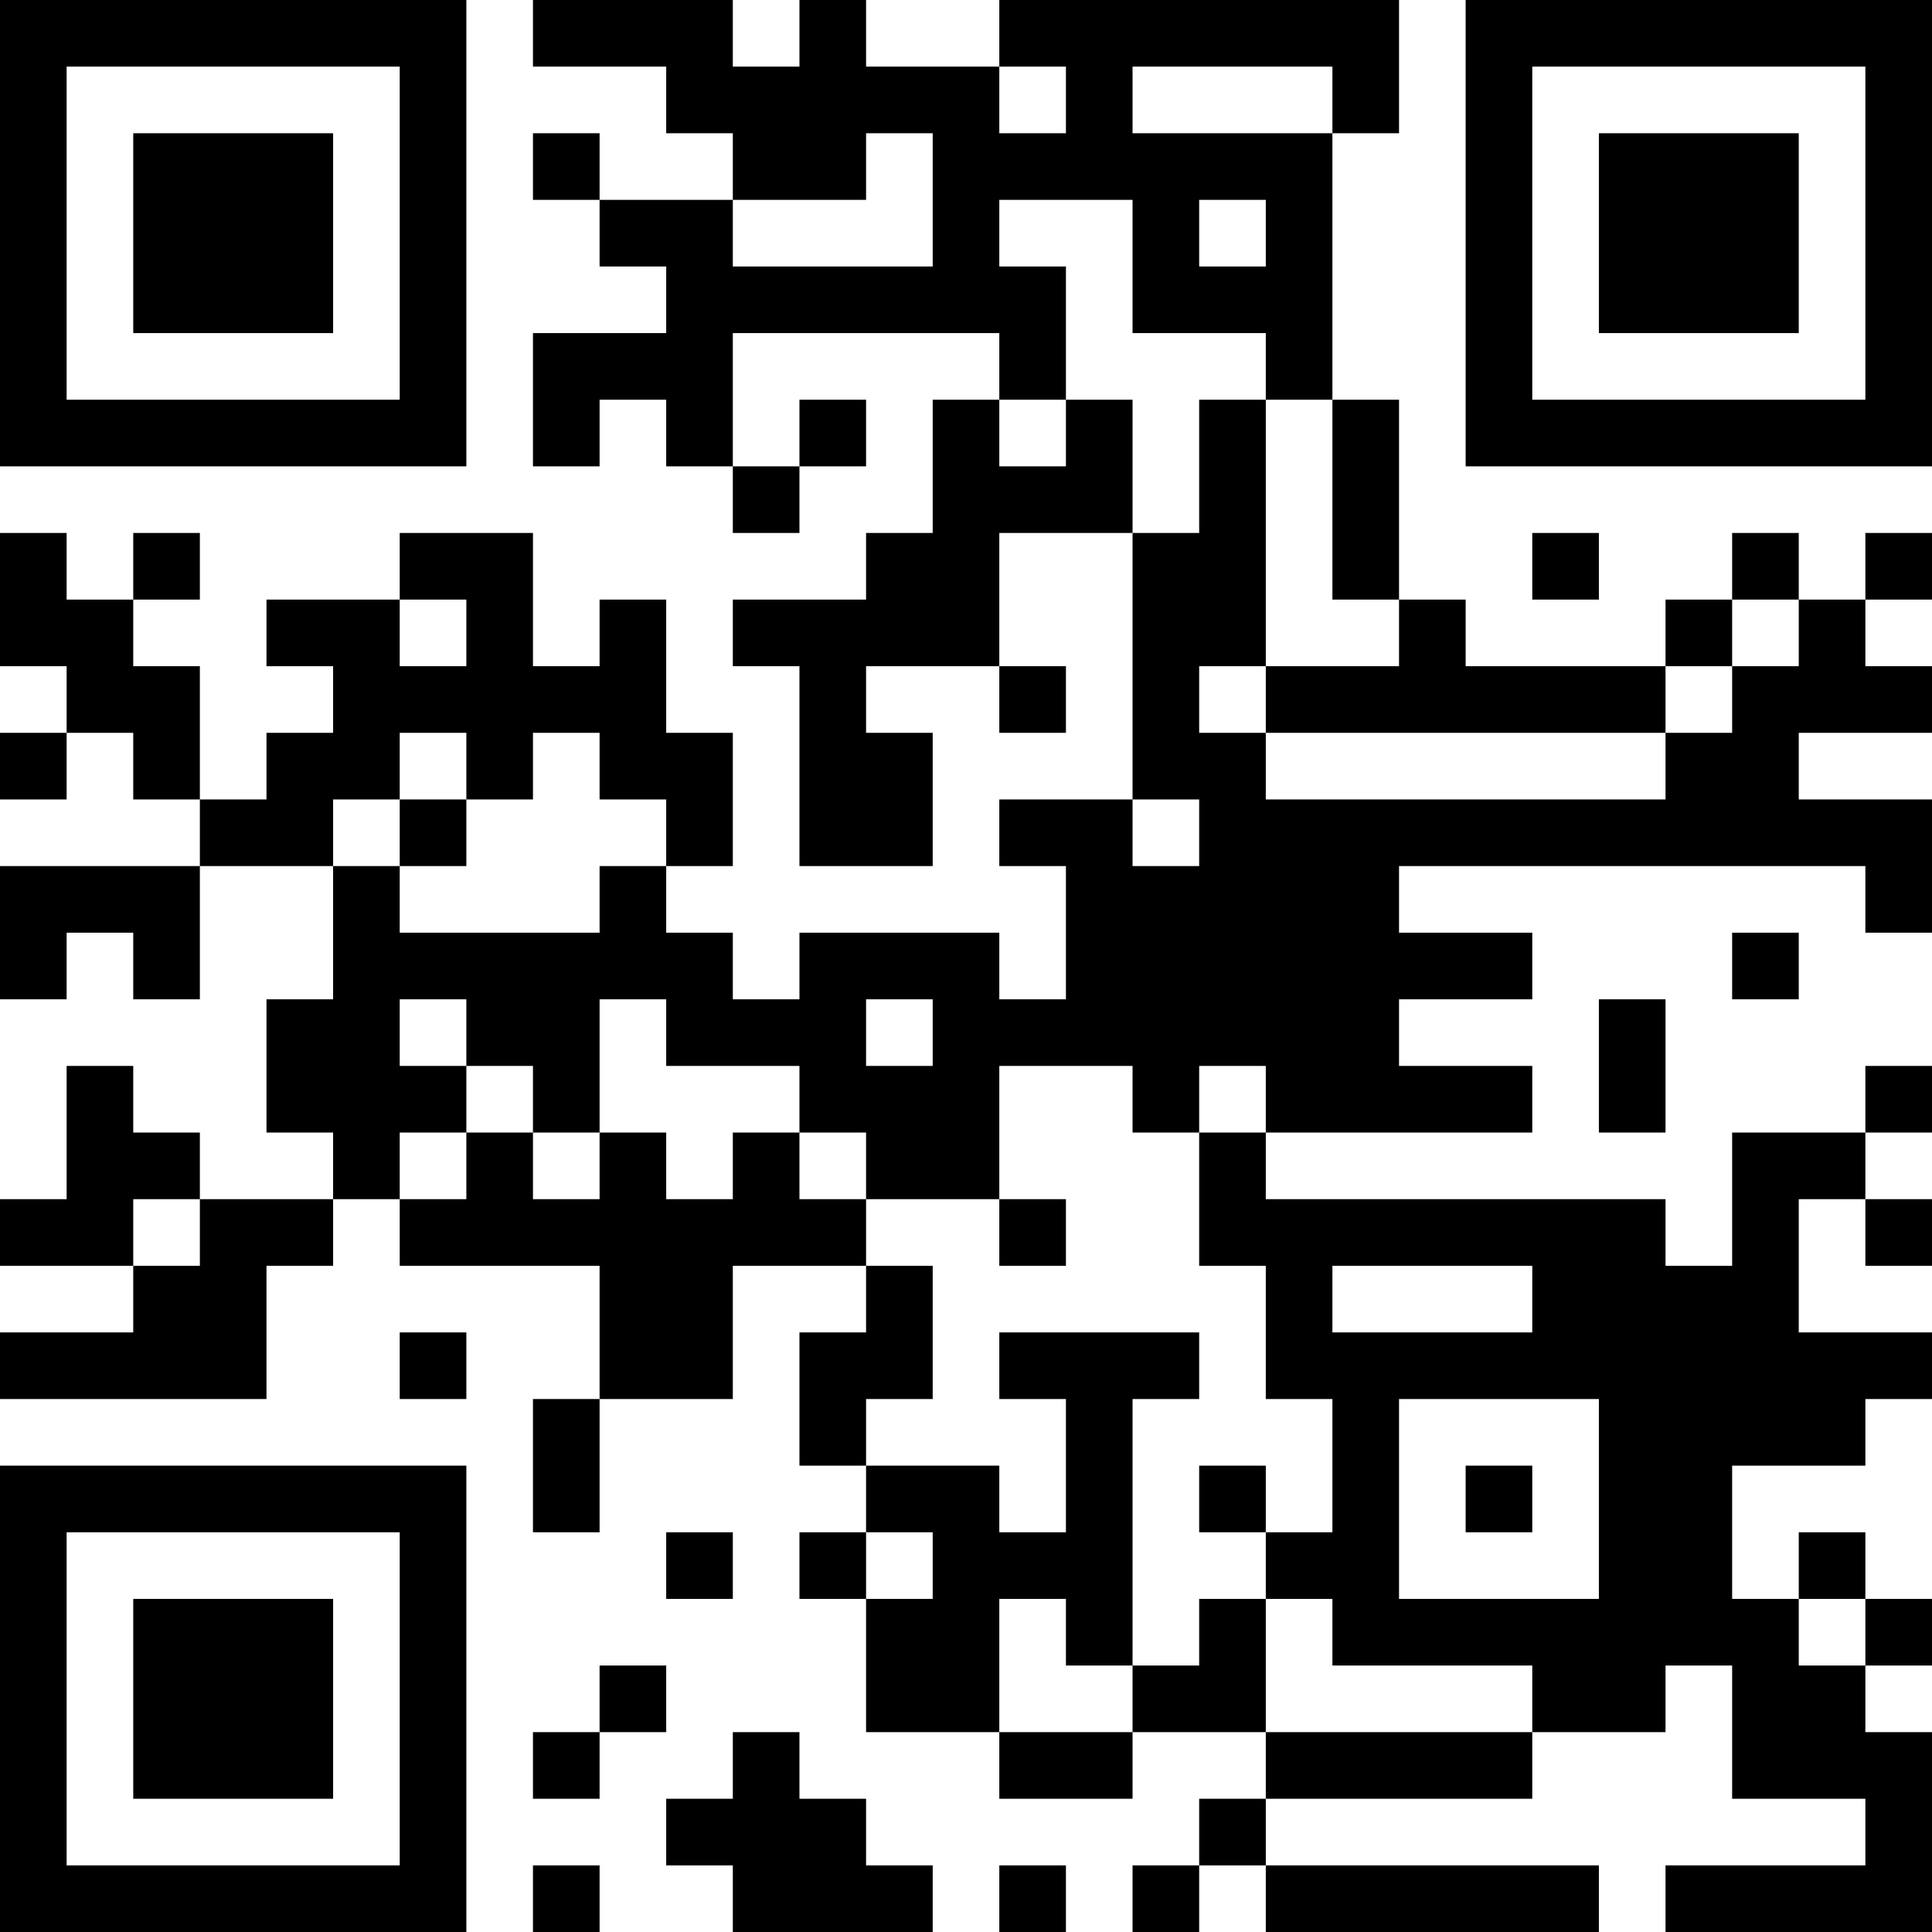 <?xml version="1.0" encoding="UTF-8" standalone="no"?>
<!DOCTYPE svg PUBLIC "-//W3C//DTD SVG 1.1//EN" "http://www.w3.org/Graphics/SVG/1.1/DTD/svg11.dtd">
<svg width="100%" height="100%" viewBox="0 0 319 319" version="1.1" xmlns="http://www.w3.org/2000/svg" xmlns:xlink="http://www.w3.org/1999/xlink" xml:space="preserve" xmlns:serif="http://www.serif.com/" style="fill-rule:evenodd;clip-rule:evenodd;stroke-linejoin:round;stroke-miterlimit:2;">
    <g transform="matrix(0.1,0,0,-0.1,-104,421)">
        <path d="M1040,4210L1040,3440L1810,3440L1810,4210L1040,4210ZM1700,4100L1700,3550L1150,3550L1150,4100L1700,4100Z" style="fill-rule:nonzero;"/>
    </g>
    <g transform="matrix(0.1,0,0,-0.1,-104,421)">
        <path d="M1260,3990L1260,3660L1590,3660L1590,3990L1260,3990Z" style="fill-rule:nonzero;"/>
    </g>
    <g transform="matrix(0.1,0,0,-0.1,-104,421)">
        <path d="M1920,4210L1920,4100L2140,4100L2140,3990L2250,3990L2250,3880L2030,3880L2030,3990L1920,3990L1920,3880L2030,3880L2030,3770L2140,3770L2140,3660L1920,3660L1920,3440L2030,3440L2030,3550L2140,3550L2140,3440L2250,3440L2250,3330L2360,3330L2360,3440L2470,3440L2470,3550L2360,3550L2360,3440L2250,3440L2250,3660L2690,3660L2690,3550L2580,3550L2580,3330L2470,3330L2470,3220L2250,3220L2250,3110L2360,3110L2360,2780L2580,2780L2580,3000L2470,3000L2470,3110L2690,3110L2690,3000L2800,3000L2800,3110L2690,3110L2690,3330L2910,3330L2910,2890L2690,2890L2690,2780L2800,2780L2800,2560L2690,2560L2690,2670L2360,2670L2360,2560L2250,2560L2250,2670L2140,2670L2140,2780L2250,2780L2250,3000L2140,3000L2140,3220L2030,3220L2030,3110L1920,3110L1920,3330L1700,3330L1700,3220L1480,3220L1480,3110L1590,3110L1590,3000L1480,3000L1480,2890L1370,2890L1370,3110L1260,3110L1260,3220L1370,3220L1370,3330L1260,3330L1260,3220L1150,3220L1150,3330L1040,3330L1040,3110L1150,3110L1150,3000L1040,3000L1040,2890L1150,2890L1150,3000L1260,3000L1260,2890L1370,2890L1370,2780L1040,2780L1040,2560L1150,2560L1150,2670L1260,2670L1260,2560L1370,2560L1370,2780L1590,2780L1590,2560L1480,2560L1480,2340L1590,2340L1590,2230L1370,2230L1370,2340L1260,2340L1260,2450L1150,2450L1150,2230L1040,2230L1040,2120L1260,2120L1260,2010L1040,2010L1040,1900L1480,1900L1480,2120L1590,2120L1590,2230L1700,2230L1700,2120L2030,2120L2030,1900L1920,1900L1920,1680L2030,1680L2030,1900L2250,1900L2250,2120L2470,2120L2470,2010L2360,2010L2360,1790L2470,1790L2470,1680L2360,1680L2360,1570L2470,1570L2470,1350L2690,1350L2690,1240L2910,1240L2910,1350L3130,1350L3130,1240L3020,1240L3020,1130L2910,1130L2910,1020L3020,1020L3020,1130L3130,1130L3130,1020L3680,1020L3680,1130L3130,1130L3130,1240L3570,1240L3570,1350L3790,1350L3790,1460L3900,1460L3900,1240L4120,1240L4120,1130L3790,1130L3790,1020L4230,1020L4230,1350L4120,1350L4120,1460L4230,1460L4230,1570L4120,1570L4120,1680L4010,1680L4010,1570L3900,1570L3900,1790L4120,1790L4120,1900L4230,1900L4230,2010L4010,2010L4010,2230L4120,2230L4120,2120L4230,2120L4230,2230L4120,2230L4120,2340L4230,2340L4230,2450L4120,2450L4120,2340L3900,2340L3900,2120L3790,2120L3790,2230L3130,2230L3130,2340L3570,2340L3570,2450L3350,2450L3350,2560L3570,2560L3570,2670L3350,2670L3350,2780L4120,2780L4120,2670L4230,2670L4230,2890L4010,2890L4010,3000L4230,3000L4230,3110L4120,3110L4120,3220L4230,3220L4230,3330L4120,3330L4120,3220L4010,3220L4010,3330L3900,3330L3900,3220L3790,3220L3790,3110L3460,3110L3460,3220L3350,3220L3350,3550L3240,3550L3240,3990L3350,3990L3350,4210L2690,4210L2690,4100L2470,4100L2470,4210L2360,4210L2360,4100L2250,4100L2250,4210L1920,4210ZM2800,4100L2800,3990L2690,3990L2690,4100L2800,4100ZM3240,4100L3240,3990L2910,3990L2910,4100L3240,4100ZM2580,3990L2580,3770L2250,3770L2250,3880L2470,3880L2470,3990L2580,3990ZM2910,3880L2910,3660L3130,3660L3130,3550L3240,3550L3240,3220L3350,3220L3350,3110L3130,3110L3130,3000L3790,3000L3790,3110L3900,3110L3900,3220L4010,3220L4010,3110L3900,3110L3900,3000L3790,3000L3790,2890L3130,2890L3130,3000L3020,3000L3020,3110L3130,3110L3130,3550L3020,3550L3020,3330L2910,3330L2910,3550L2800,3550L2800,3440L2690,3440L2690,3550L2800,3550L2800,3770L2690,3770L2690,3880L2910,3880ZM3130,3880L3130,3770L3020,3770L3020,3880L3130,3880ZM1810,3220L1810,3110L1700,3110L1700,3220L1810,3220ZM1810,3000L1810,2890L1920,2890L1920,3000L2030,3000L2030,2890L2140,2890L2140,2780L2030,2780L2030,2670L1700,2670L1700,2780L1590,2780L1590,2890L1700,2890L1700,3000L1810,3000ZM3020,2890L3020,2780L2910,2780L2910,2890L3020,2890ZM1810,2560L1810,2450L1920,2450L1920,2340L2030,2340L2030,2560L2140,2560L2140,2450L2360,2450L2360,2340L2470,2340L2470,2230L2690,2230L2690,2450L2910,2450L2910,2340L3020,2340L3020,2450L3130,2450L3130,2340L3020,2340L3020,2120L3130,2120L3130,1900L3240,1900L3240,1680L3130,1680L3130,1570L3240,1570L3240,1460L3570,1460L3570,1350L3130,1350L3130,1570L3020,1570L3020,1460L2910,1460L2910,1350L2690,1350L2690,1570L2800,1570L2800,1460L2910,1460L2910,1900L3020,1900L3020,2010L2690,2010L2690,1900L2800,1900L2800,1680L2690,1680L2690,1790L2470,1790L2470,1900L2580,1900L2580,2120L2470,2120L2470,2230L2360,2230L2360,2340L2250,2340L2250,2230L2140,2230L2140,2340L2030,2340L2030,2230L1920,2230L1920,2340L1810,2340L1810,2230L1700,2230L1700,2340L1810,2340L1810,2450L1700,2450L1700,2560L1810,2560ZM2580,2560L2580,2450L2470,2450L2470,2560L2580,2560ZM1370,2230L1370,2120L1260,2120L1260,2230L1370,2230ZM3570,2120L3570,2010L3240,2010L3240,2120L3570,2120ZM3680,1900L3680,1570L3350,1570L3350,1900L3680,1900ZM2580,1680L2580,1570L2470,1570L2470,1680L2580,1680ZM4120,1570L4120,1460L4010,1460L4010,1570L4120,1570Z" style="fill-rule:nonzero;"/>
    </g>
    <g transform="matrix(0.1,0,0,-0.1,-104,421)">
        <path d="M1700,2890L1700,2780L1810,2780L1810,2890L1700,2890Z" style="fill-rule:nonzero;"/>
    </g>
    <g transform="matrix(0.1,0,0,-0.1,-104,421)">
        <path d="M2690,2230L2690,2120L2800,2120L2800,2230L2690,2230Z" style="fill-rule:nonzero;"/>
    </g>
    <g transform="matrix(0.1,0,0,-0.1,-104,421)">
        <path d="M3020,1790L3020,1680L3130,1680L3130,1790L3020,1790Z" style="fill-rule:nonzero;"/>
    </g>
    <g transform="matrix(0.1,0,0,-0.1,-104,421)">
        <path d="M3460,1790L3460,1680L3570,1680L3570,1790L3460,1790Z" style="fill-rule:nonzero;"/>
    </g>
    <g transform="matrix(0.1,0,0,-0.1,-104,421)">
        <path d="M3460,4210L3460,3440L4230,3440L4230,4210L3460,4210ZM4120,4100L4120,3550L3570,3550L3570,4100L4120,4100Z" style="fill-rule:nonzero;"/>
    </g>
    <g transform="matrix(0.1,0,0,-0.1,-104,421)">
        <path d="M3680,3990L3680,3660L4010,3660L4010,3990L3680,3990Z" style="fill-rule:nonzero;"/>
    </g>
    <g transform="matrix(0.1,0,0,-0.1,-104,421)">
        <path d="M3570,3330L3570,3220L3680,3220L3680,3330L3570,3330Z" style="fill-rule:nonzero;"/>
    </g>
    <g transform="matrix(0.1,0,0,-0.1,-104,421)">
        <path d="M3900,2670L3900,2560L4010,2560L4010,2670L3900,2670Z" style="fill-rule:nonzero;"/>
    </g>
    <g transform="matrix(0.1,0,0,-0.1,-104,421)">
        <path d="M3680,2560L3680,2340L3790,2340L3790,2560L3680,2560Z" style="fill-rule:nonzero;"/>
    </g>
    <g transform="matrix(0.1,0,0,-0.1,-104,421)">
        <path d="M1700,2010L1700,1900L1810,1900L1810,2010L1700,2010Z" style="fill-rule:nonzero;"/>
    </g>
    <g transform="matrix(0.1,0,0,-0.1,-104,421)">
        <path d="M1040,1790L1040,1020L1810,1020L1810,1790L1040,1790ZM1700,1680L1700,1130L1150,1130L1150,1680L1700,1680Z" style="fill-rule:nonzero;"/>
    </g>
    <g transform="matrix(0.1,0,0,-0.1,-104,421)">
        <path d="M1260,1570L1260,1240L1590,1240L1590,1570L1260,1570Z" style="fill-rule:nonzero;"/>
    </g>
    <g transform="matrix(0.1,0,0,-0.1,-104,421)">
        <path d="M2140,1680L2140,1570L2250,1570L2250,1680L2140,1680Z" style="fill-rule:nonzero;"/>
    </g>
    <g transform="matrix(0.1,0,0,-0.1,-104,421)">
        <path d="M2030,1460L2030,1350L1920,1350L1920,1240L2030,1240L2030,1350L2140,1350L2140,1460L2030,1460Z" style="fill-rule:nonzero;"/>
    </g>
    <g transform="matrix(0.1,0,0,-0.1,-104,421)">
        <path d="M2250,1350L2250,1240L2140,1240L2140,1130L2250,1130L2250,1020L2580,1020L2580,1130L2470,1130L2470,1240L2360,1240L2360,1350L2250,1350Z" style="fill-rule:nonzero;"/>
    </g>
    <g transform="matrix(0.1,0,0,-0.1,-104,421)">
        <path d="M1920,1130L1920,1020L2030,1020L2030,1130L1920,1130Z" style="fill-rule:nonzero;"/>
    </g>
    <g transform="matrix(0.1,0,0,-0.1,-104,421)">
        <path d="M2690,1130L2690,1020L2800,1020L2800,1130L2690,1130Z" style="fill-rule:nonzero;"/>
    </g>
</svg>
